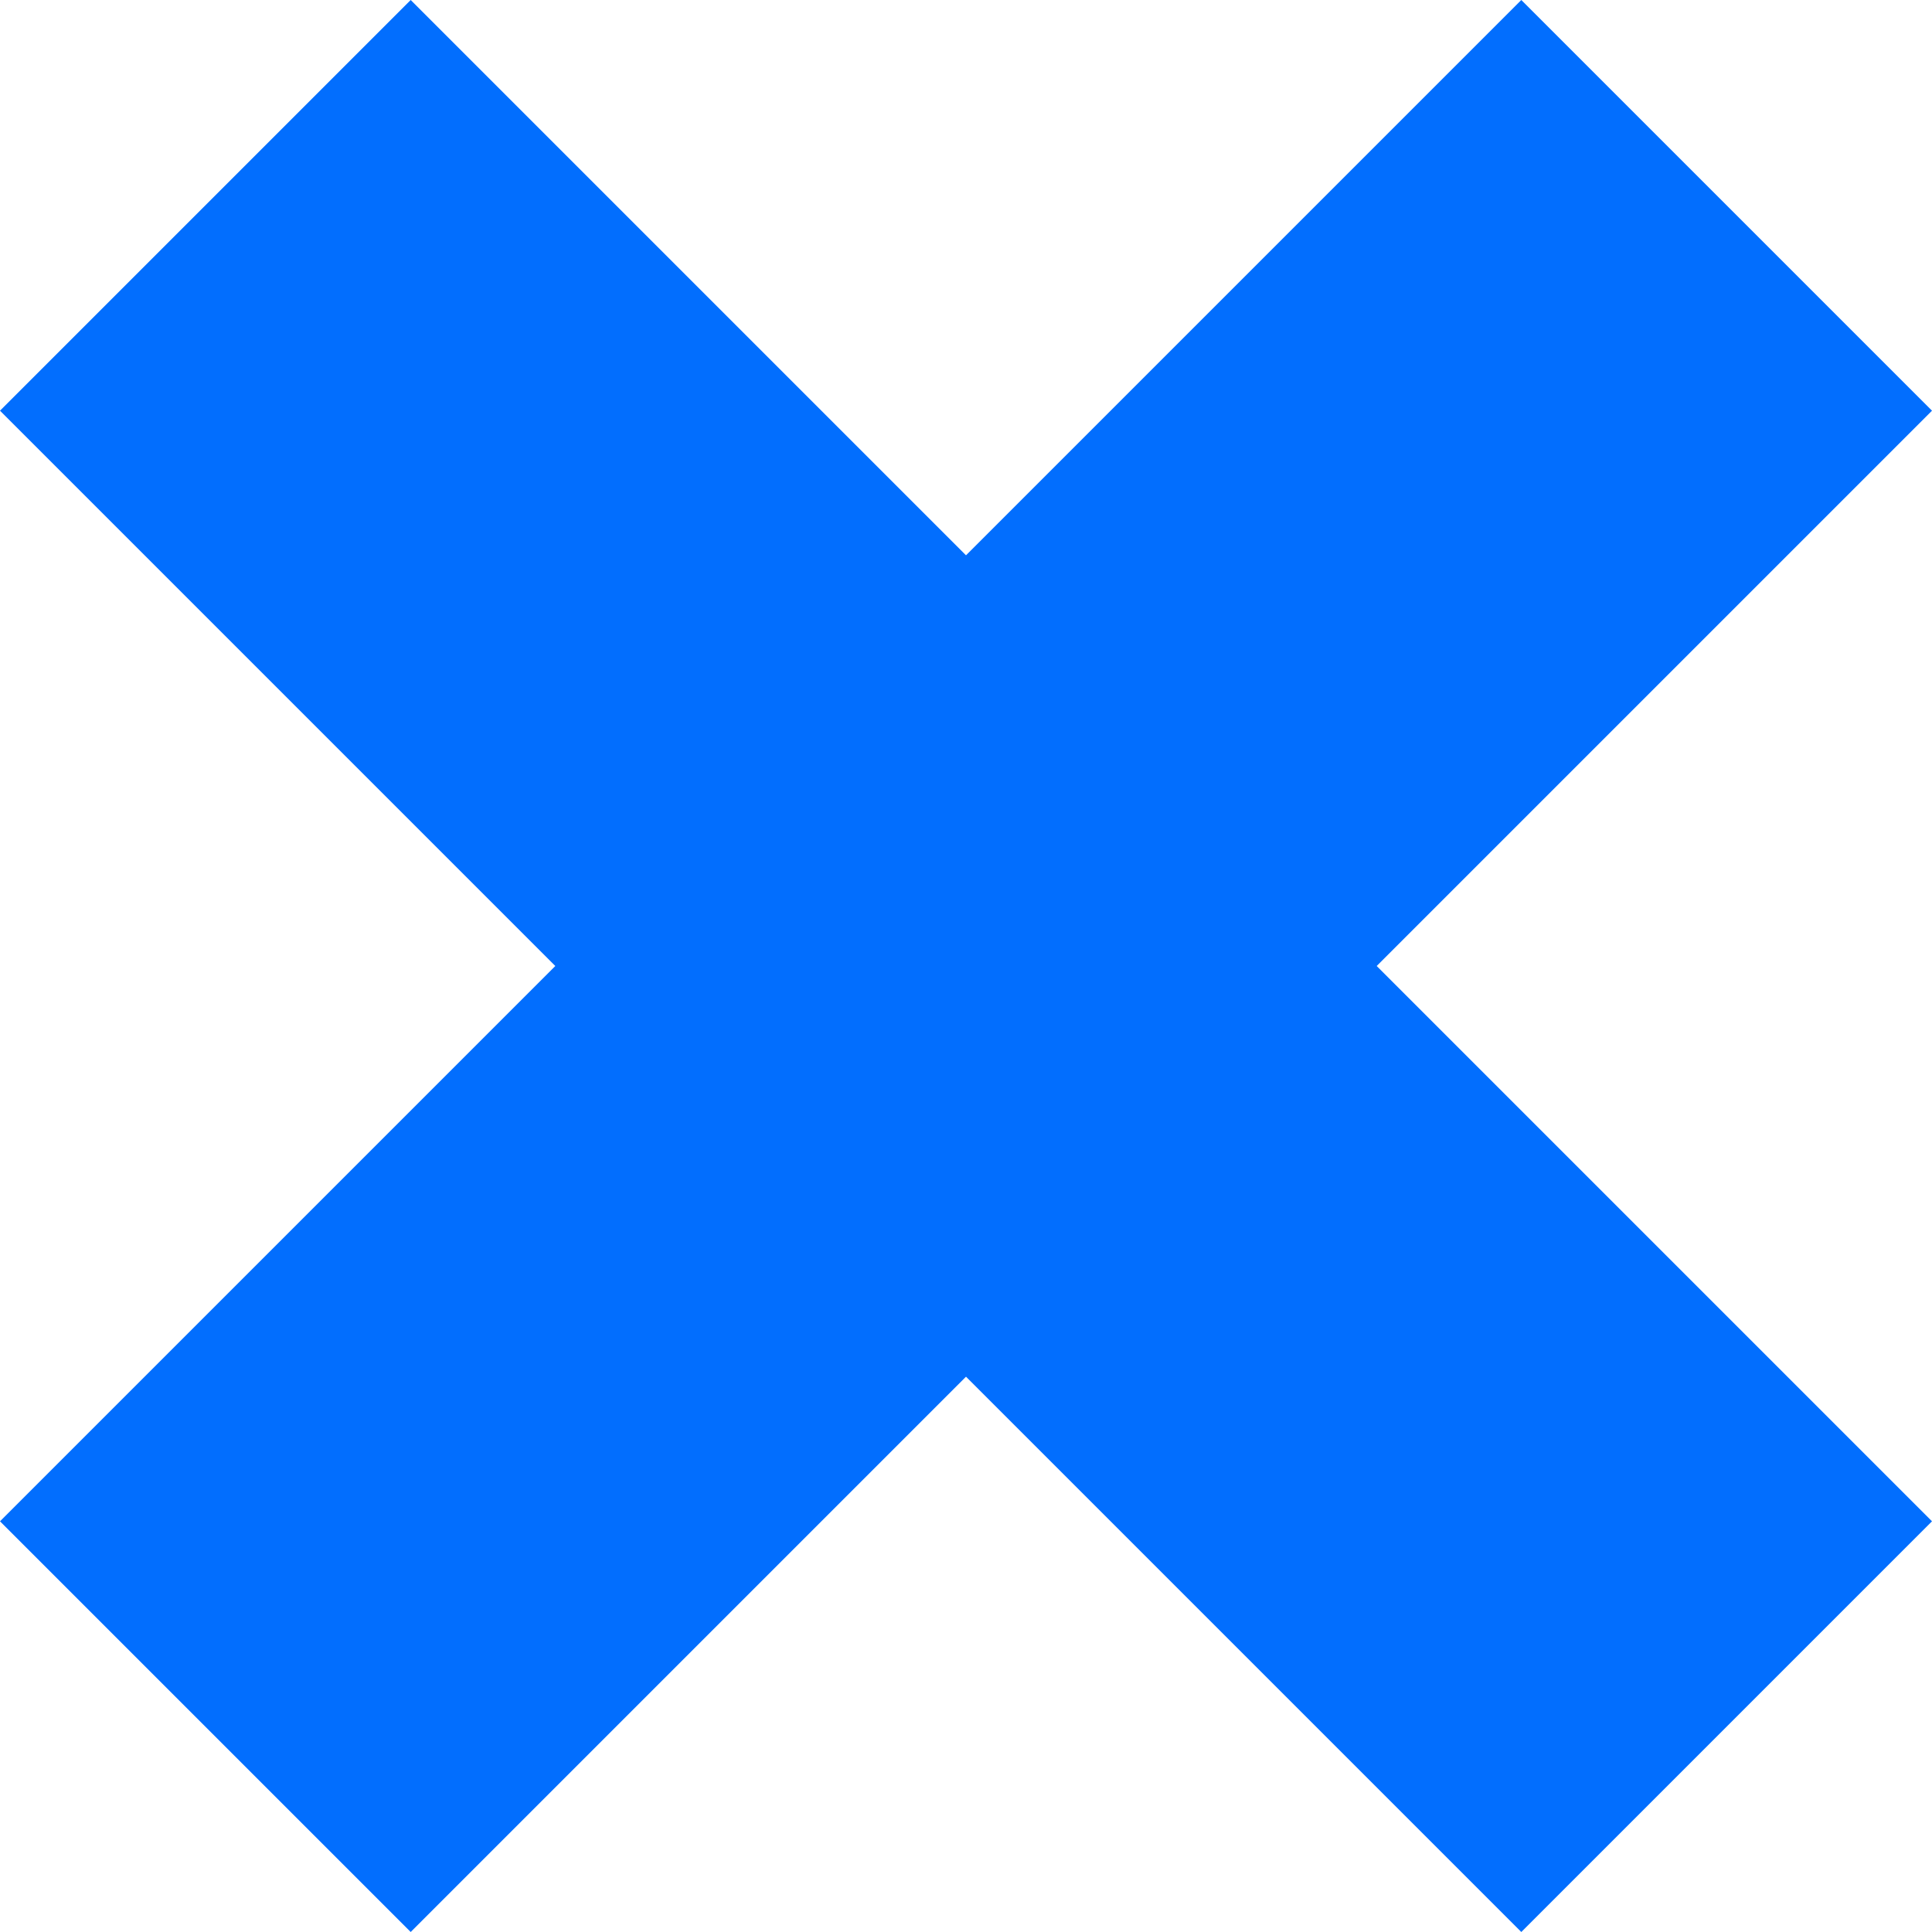 <svg xmlns="http://www.w3.org/2000/svg" id="Ebene_2" data-name="Ebene 2" viewBox="0 0 177.82 177.82"><defs><style>      .cls-1 {        fill: #026efe;      }    </style></defs><g id="Ebene_1-2" data-name="Ebene 1"><polygon class="cls-1" points="129.61 91.81 126.71 88.91 129.61 86.01 177.82 37.8 140.02 0 91.81 48.21 88.91 51.11 86.01 48.21 37.8 0 0 37.8 48.21 86.01 51.11 88.91 48.21 91.81 0 140.02 37.8 177.82 86.01 129.61 88.91 126.71 91.81 129.61 140.02 177.82 177.82 140.02 129.61 91.81"></polygon></g></svg>